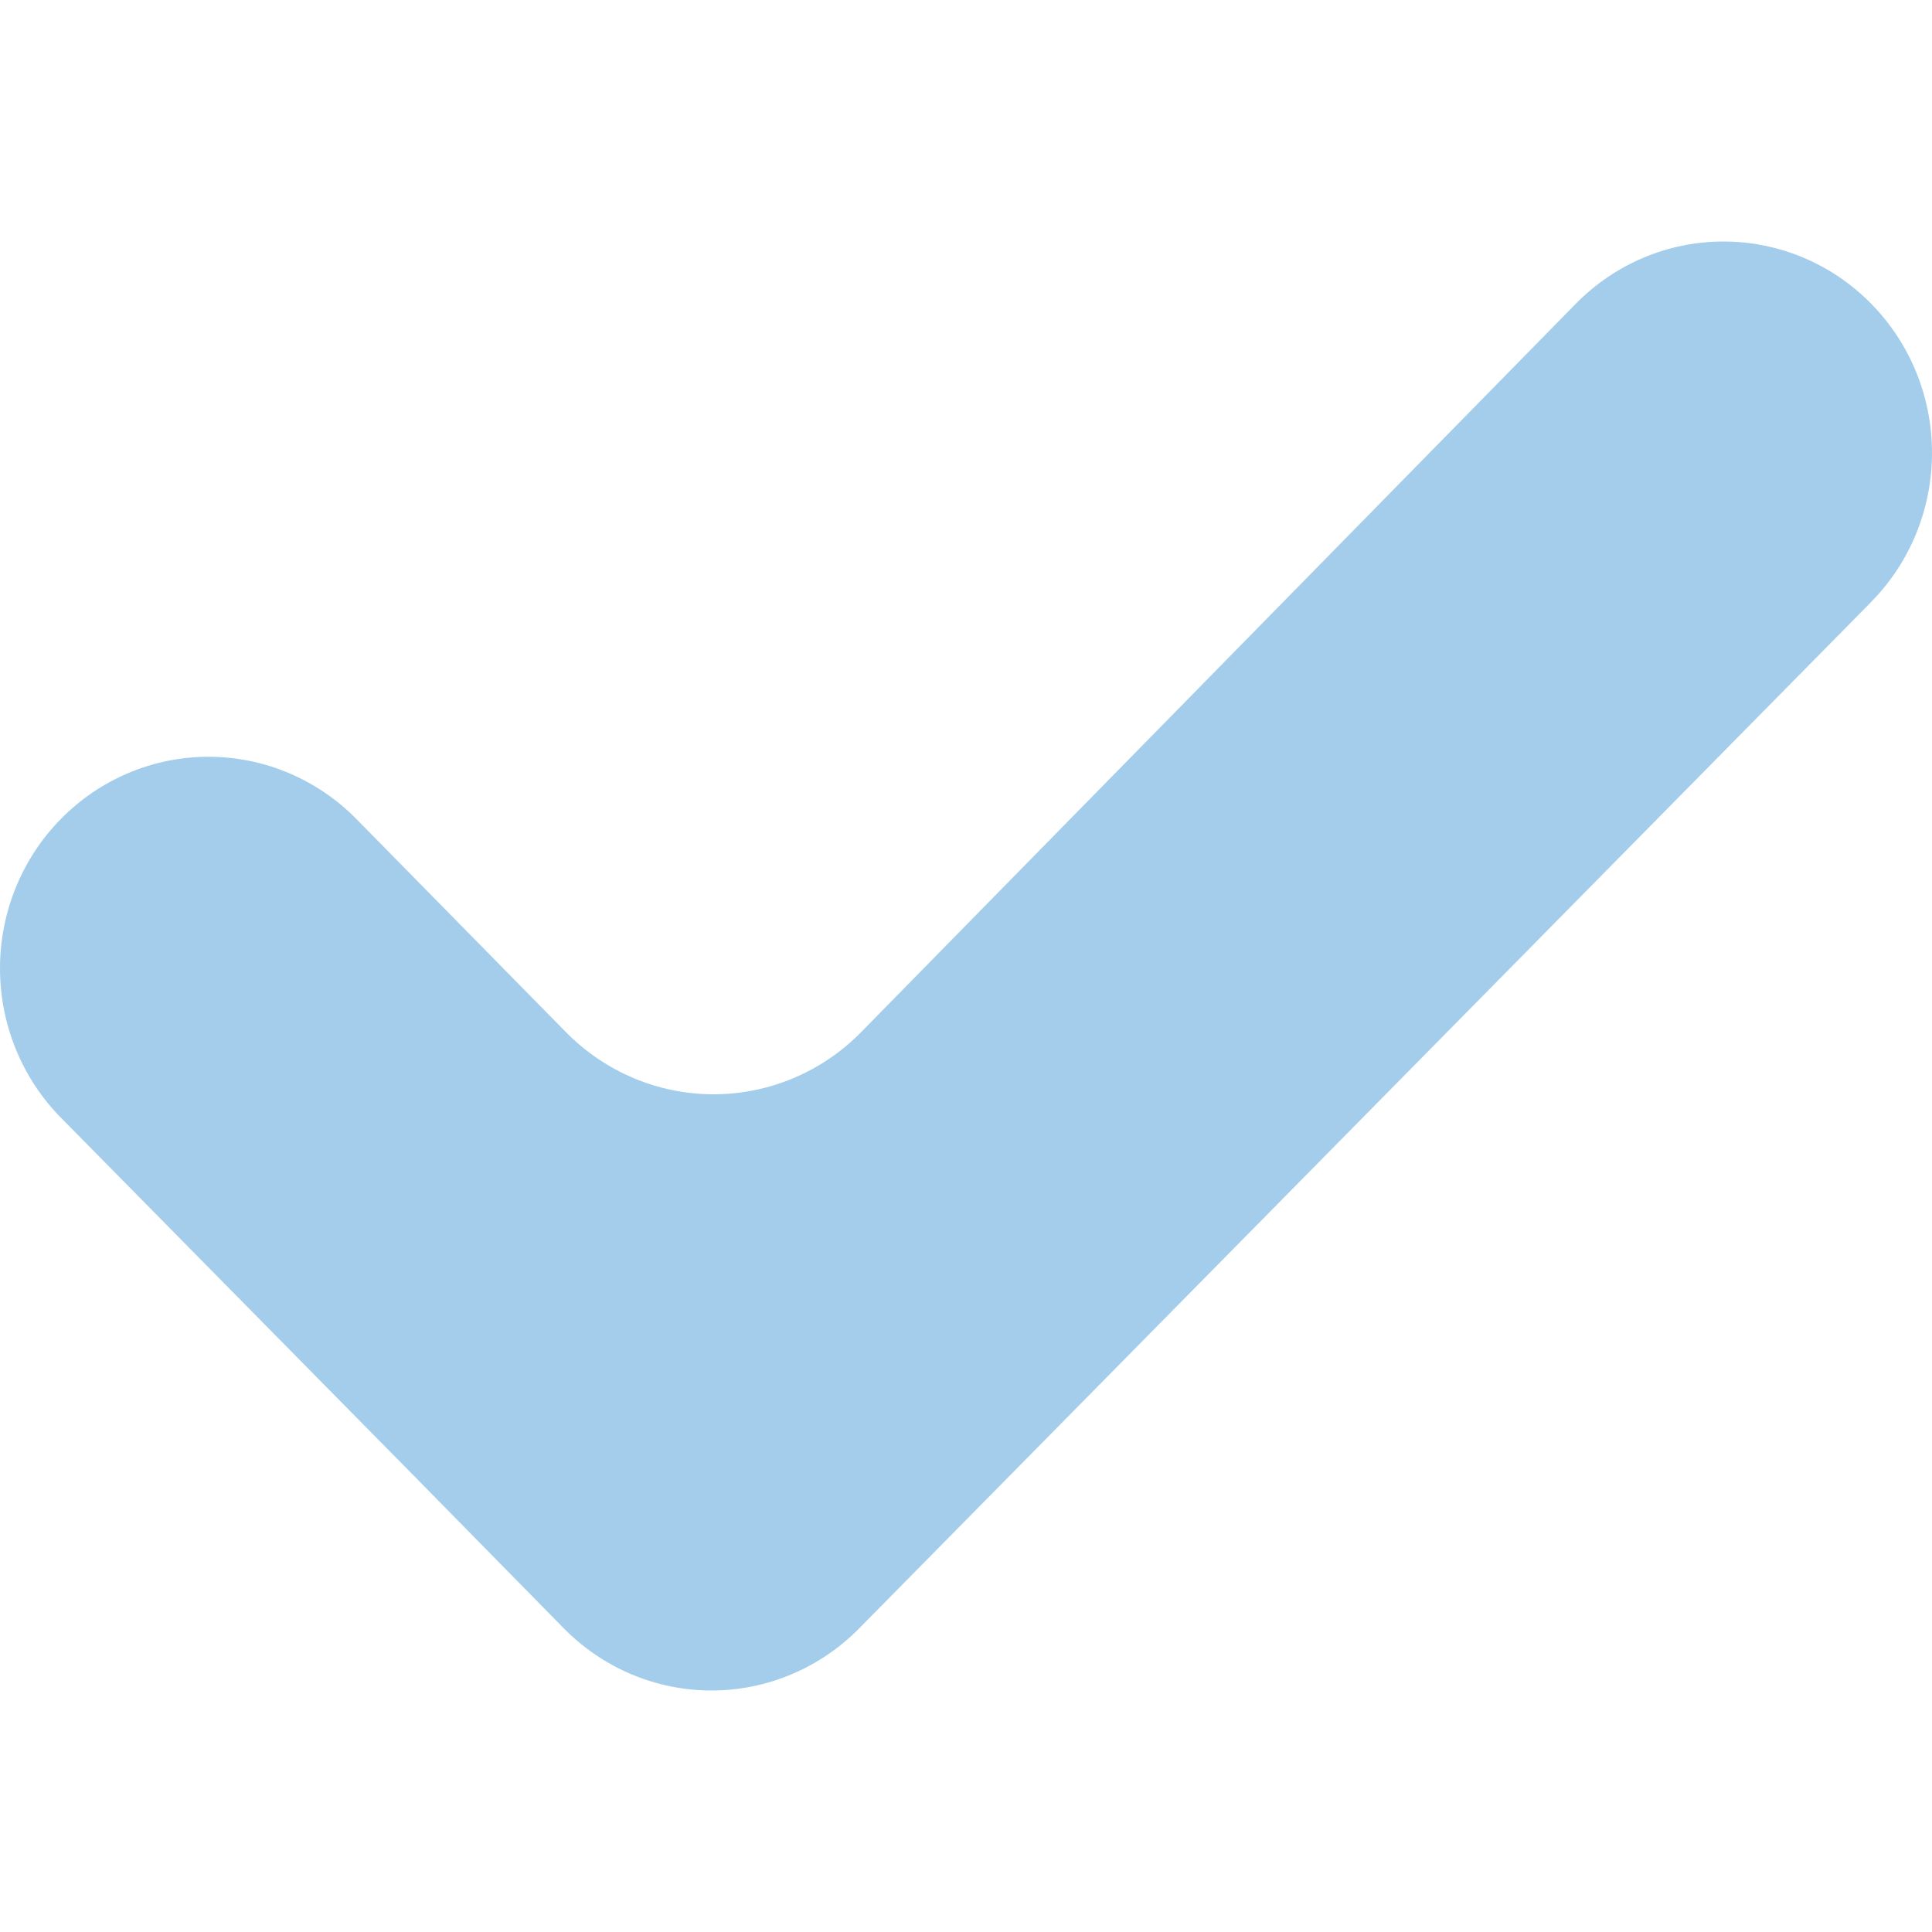 <svg width="20" height="20" viewBox="0 0 20 20" fill="none" xmlns="http://www.w3.org/2000/svg">
<g opacity="0.5">
<path d="M5.86 10.686L3.686 8.475C3.281 8.065 2.731 7.834 2.159 7.834C1.586 7.834 1.037 8.065 0.633 8.475C0.227 8.886 0 9.443 0 10.024C0 10.605 0.227 11.162 0.633 11.573L4.317 15.31L5.838 16.858C6.243 17.269 6.793 17.5 7.365 17.5C7.938 17.5 8.488 17.269 8.893 16.858L19.369 6.233H19.368C19.773 5.824 20 5.268 20 4.687C20 4.108 19.773 3.552 19.368 3.142C18.964 2.731 18.414 2.5 17.841 2.5C17.269 2.5 16.72 2.731 16.315 3.142L8.913 10.686C8.509 11.097 7.959 11.328 7.386 11.328C6.814 11.328 6.265 11.097 5.86 10.686L5.86 10.686Z" fill="#479CD6"/>
</g>
</svg>
